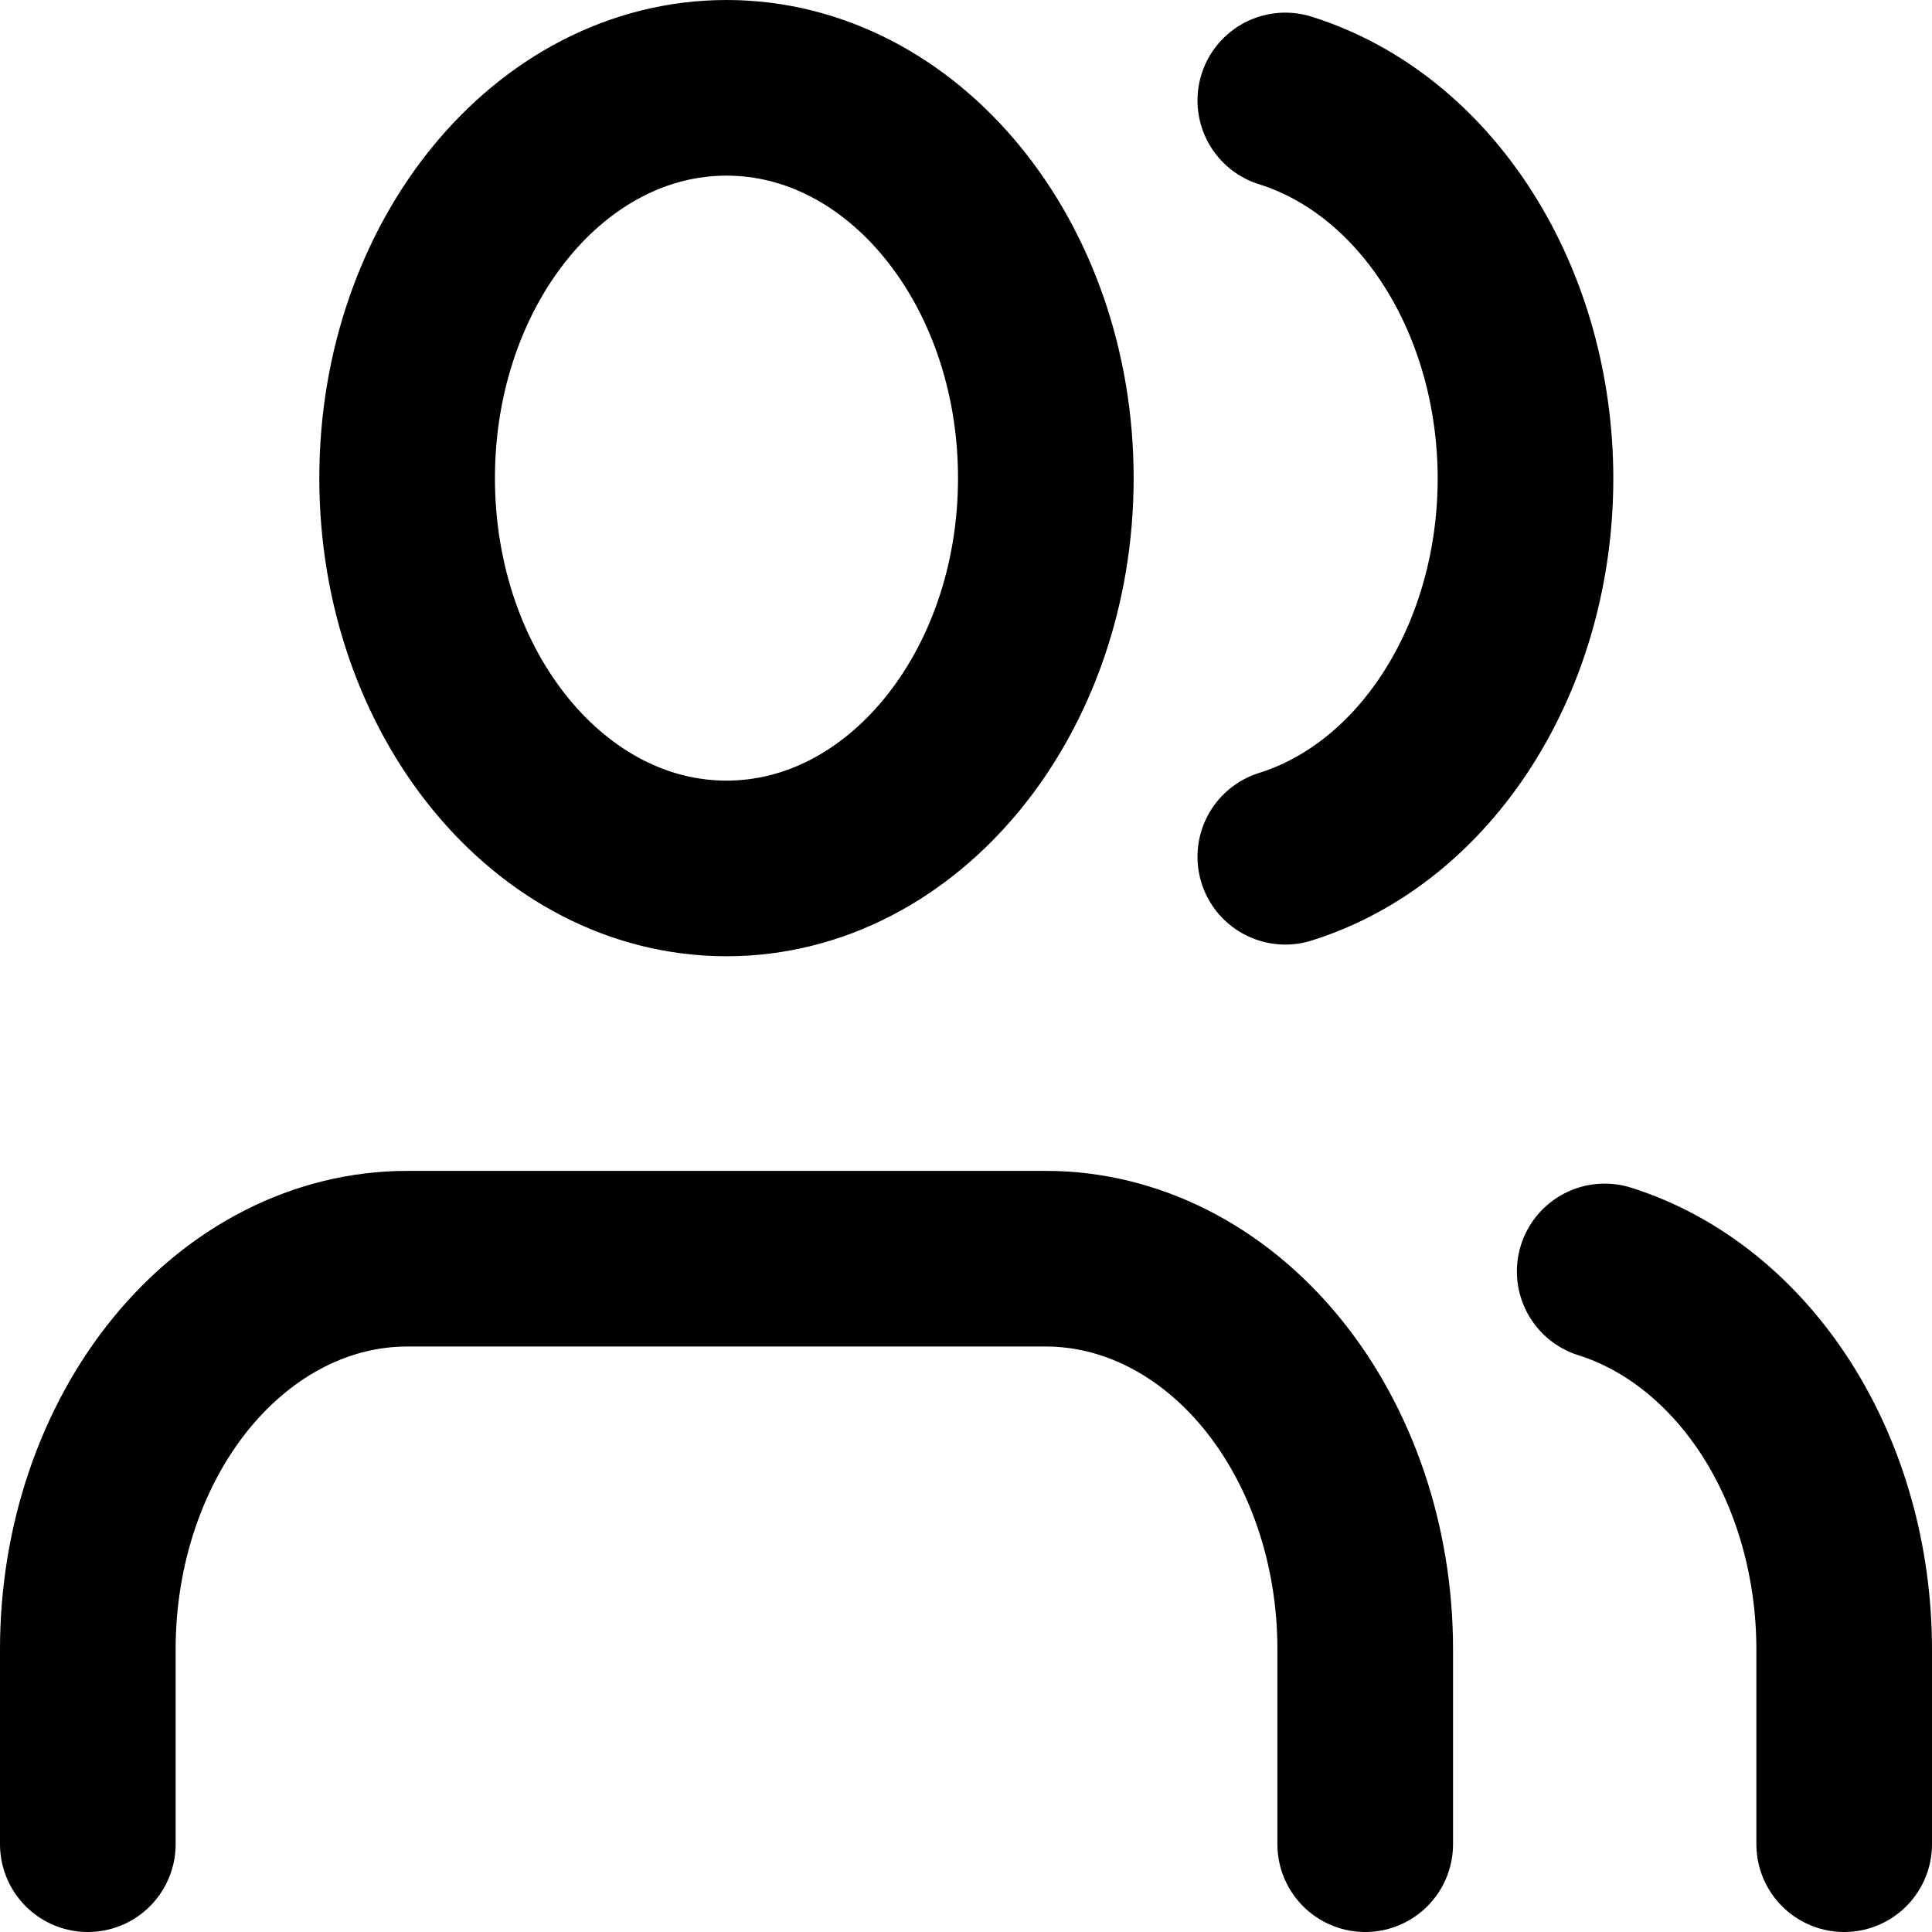 <svg width="22" height="22" viewBox="0 0 22 22" fill="none" xmlns="http://www.w3.org/2000/svg">
<path d="M15.546 21V18.778C15.546 17.599 15.162 16.469 14.48 15.635C13.798 14.802 12.873 14.333 11.909 14.333H4.636C3.672 14.333 2.747 14.802 2.065 15.635C1.383 16.469 1 17.599 1 18.778V21M21 21V18.778C20.999 17.793 20.731 16.836 20.238 16.058C19.744 15.28 19.053 14.724 18.273 14.478M14.636 1.144C15.419 1.389 16.112 1.945 16.607 2.725C17.102 3.504 17.371 4.463 17.371 5.45C17.371 6.437 17.102 7.396 16.607 8.175C16.112 8.955 15.419 9.511 14.636 9.756M11.909 5.444C11.909 7.899 10.281 9.889 8.273 9.889C6.264 9.889 4.636 7.899 4.636 5.444C4.636 2.99 6.264 1 8.273 1C10.281 1 11.909 2.99 11.909 5.444Z" stroke="black" stroke-width="2" stroke-linecap="round" stroke-linejoin="round"/>
</svg>
